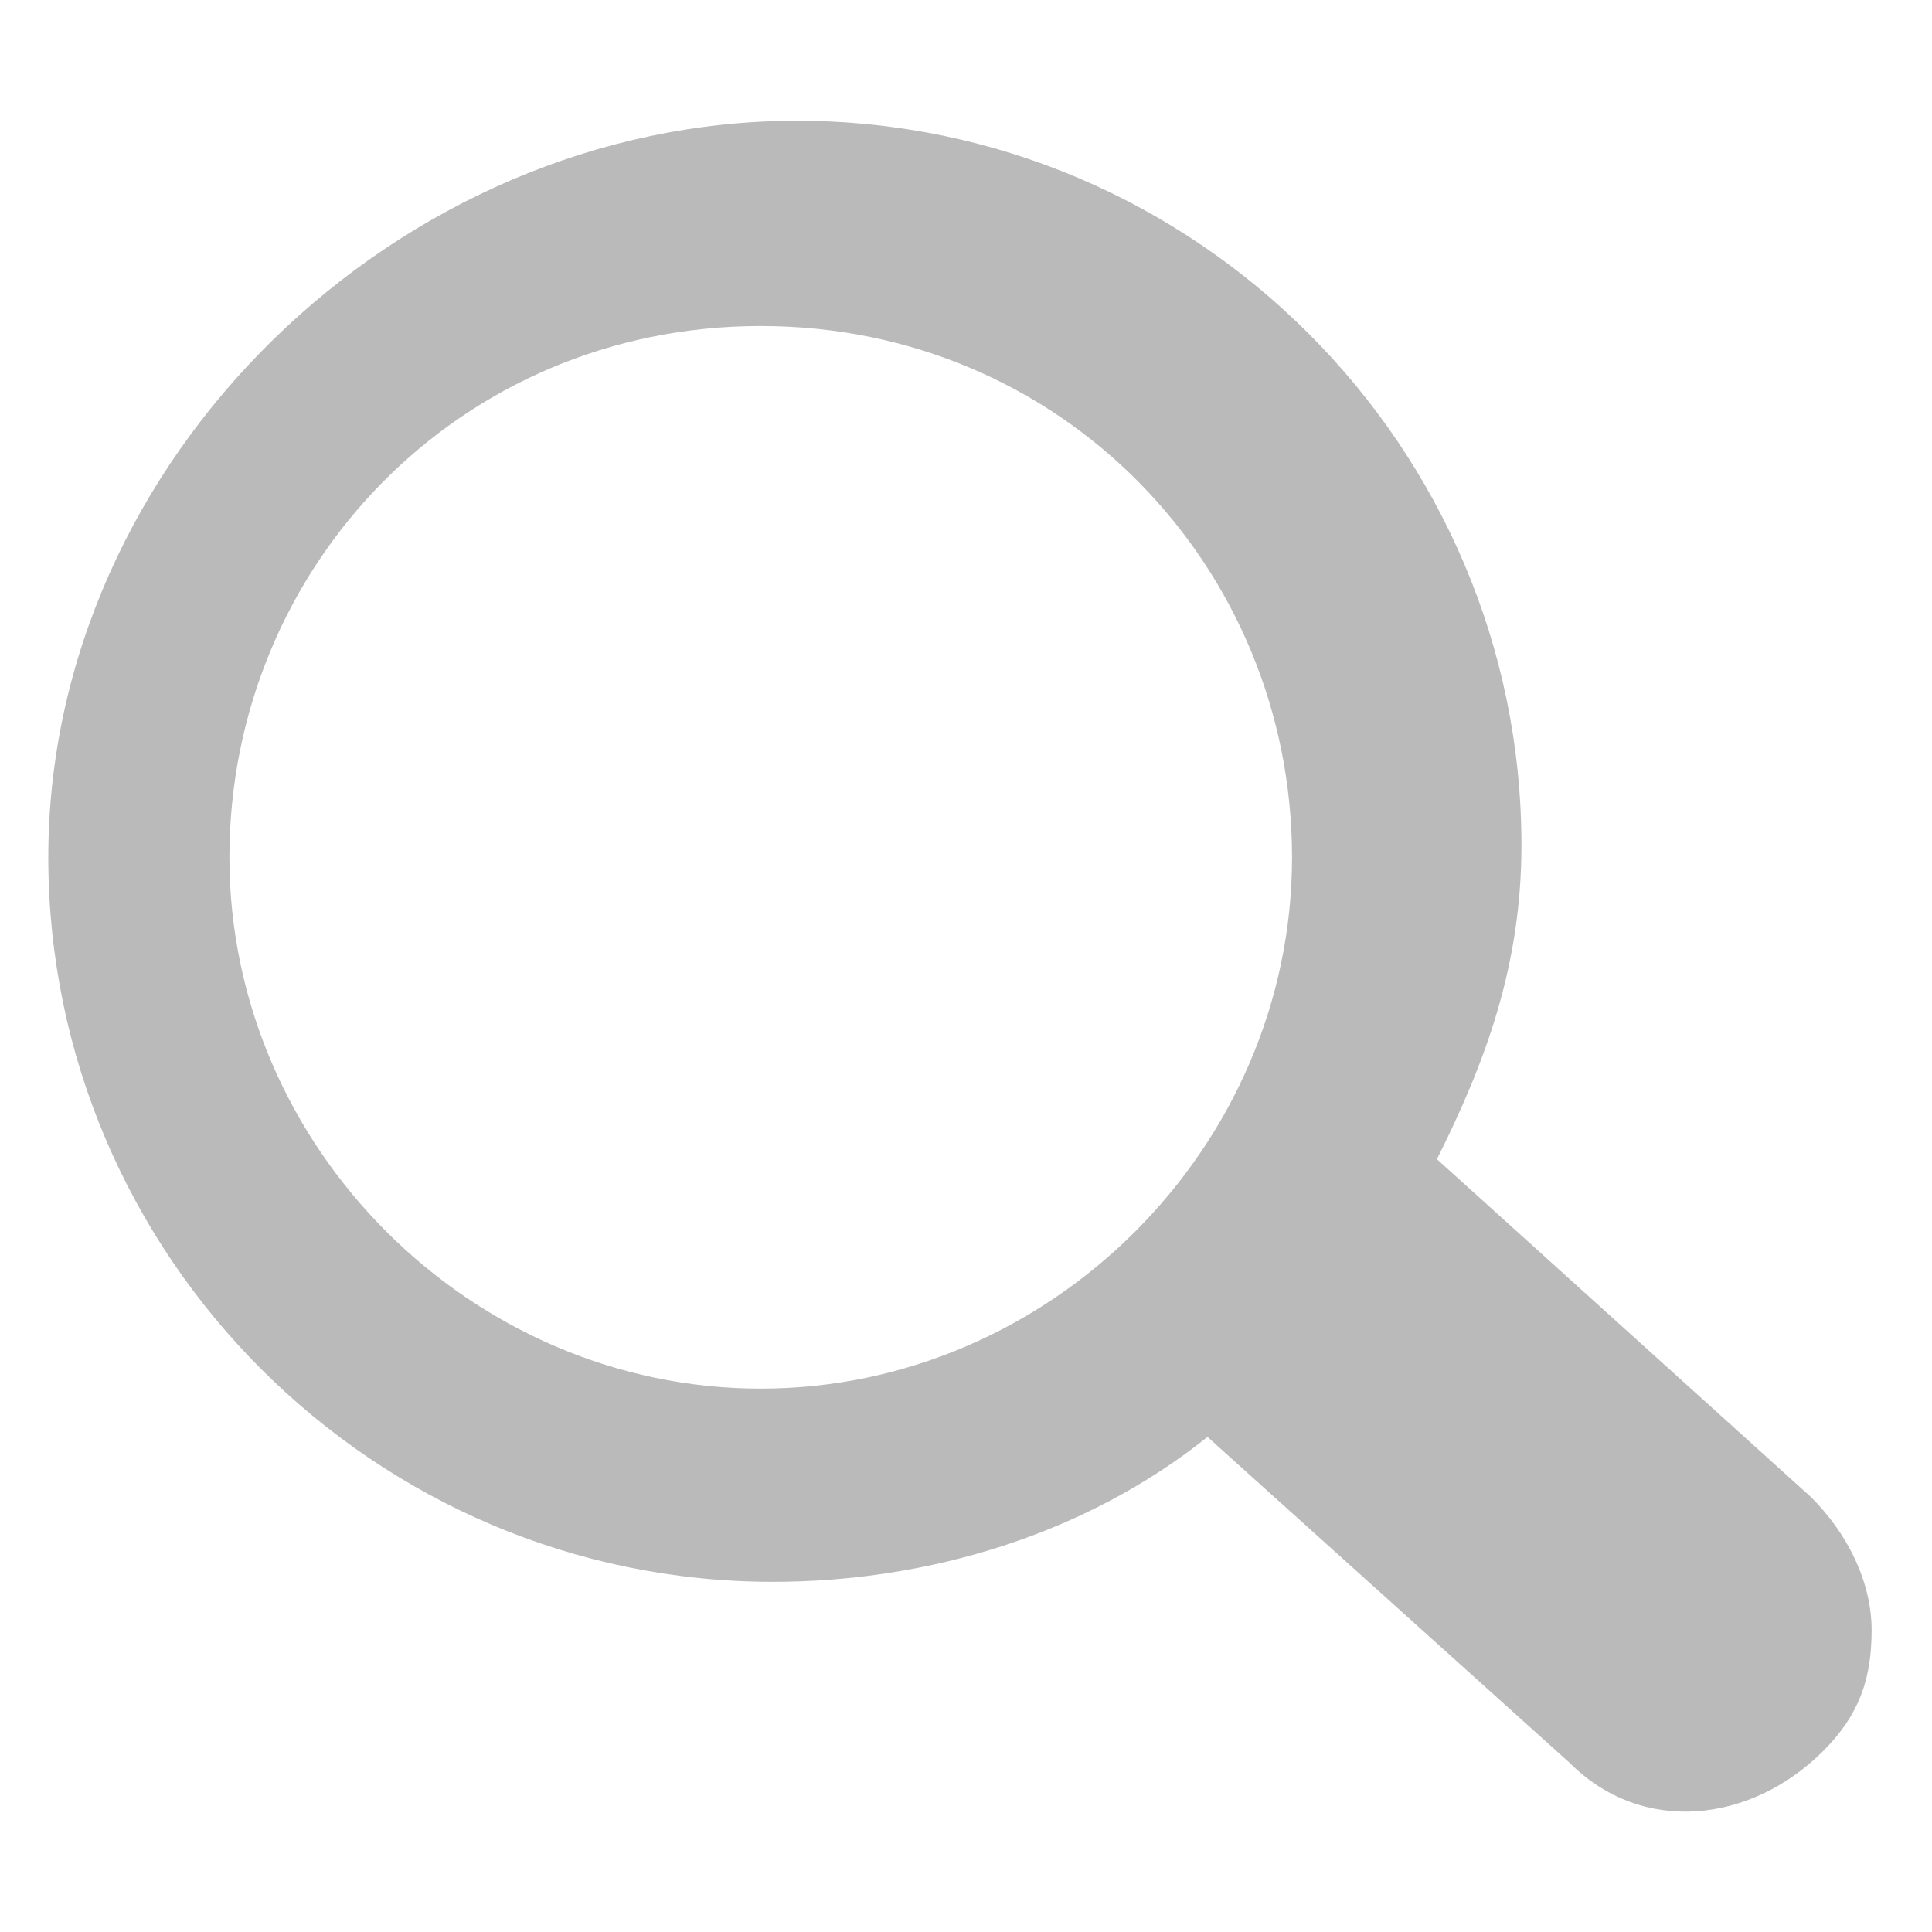 <?xml version="1.0" encoding="UTF-8" standalone="no"?>
<!-- Generator: Adobe Illustrator 19.1.0, SVG Export Plug-In . SVG Version: 6.00 Build 0)  -->

<svg
   xmlns:dc="http://purl.org/dc/elements/1.1/"
   xmlns:cc="http://creativecommons.org/ns#"
   xmlns:rdf="http://www.w3.org/1999/02/22-rdf-syntax-ns#"
   xmlns:svg="http://www.w3.org/2000/svg"
   xmlns="http://www.w3.org/2000/svg"
   xmlns:sodipodi="http://sodipodi.sourceforge.net/DTD/sodipodi-0.dtd"
   xmlns:inkscape="http://www.inkscape.org/namespaces/inkscape"
   version="1.1"
   id="Layer_1"
   x="0px"
   y="0px"
   viewBox="0 0 16 16"
   width="32"
   height="32"
   preserveAspectRatio="xMinYMin meet"
   style="enable-background:new 0 0 16 16;opacity:0.9"
   xml:space="preserve"
   sodipodi:docname="search.svg"
   inkscape:version="0.92.4 (5da689c313, 2019-01-14)"><defs
   id="defs3735" /><sodipodi:namedview
   pagecolor="#ffffff"
   bordercolor="#666666"
   borderopacity="1"
   objecttolerance="10"
   gridtolerance="10"
   guidetolerance="10"
   inkscape:pageopacity="0"
   inkscape:pageshadow="2"
   inkscape:window-width="1920"
   inkscape:window-height="1001"
   id="namedview3733"
   showgrid="false"
   inkscape:zoom="25.25"
   inkscape:cx="16"
   inkscape:cy="16"
   inkscape:window-x="-9"
   inkscape:window-y="-9"
   inkscape:window-maximized="1"
   inkscape:current-layer="Layer_1" />
<style
   type="text/css"
   id="style3726">
	.st0{fill:#f59d1d;}
</style>
<g
   id="g3730"
   style="fill:#b3b3b3">
	<path
   class="st0"
   d="M10.7,7.1c0,2.4-2,4.4-4.4,4.4s-4.4-2-4.4-4.4s1.9-4.4,4.4-4.4S10.7,4.7,10.7,7.1z M0.4,7.1c0,3.3,2.7,6,6,6   c1.3,0,2.6-0.4,3.6-1.2l3,2.7c0.6,0.6,1.5,0.5,2.1-0.1c0.3-0.3,0.4-0.6,0.4-1s-0.2-0.8-0.5-1.1l-3.1-2.8C12.3,8.8,12.6,8,12.6,7   c0-3.3-2.7-6-6-6S0.4,3.8,0.4,7.1z"
   id="path3728"
   style="fill:#b3b3b3" />
</g>
</svg>